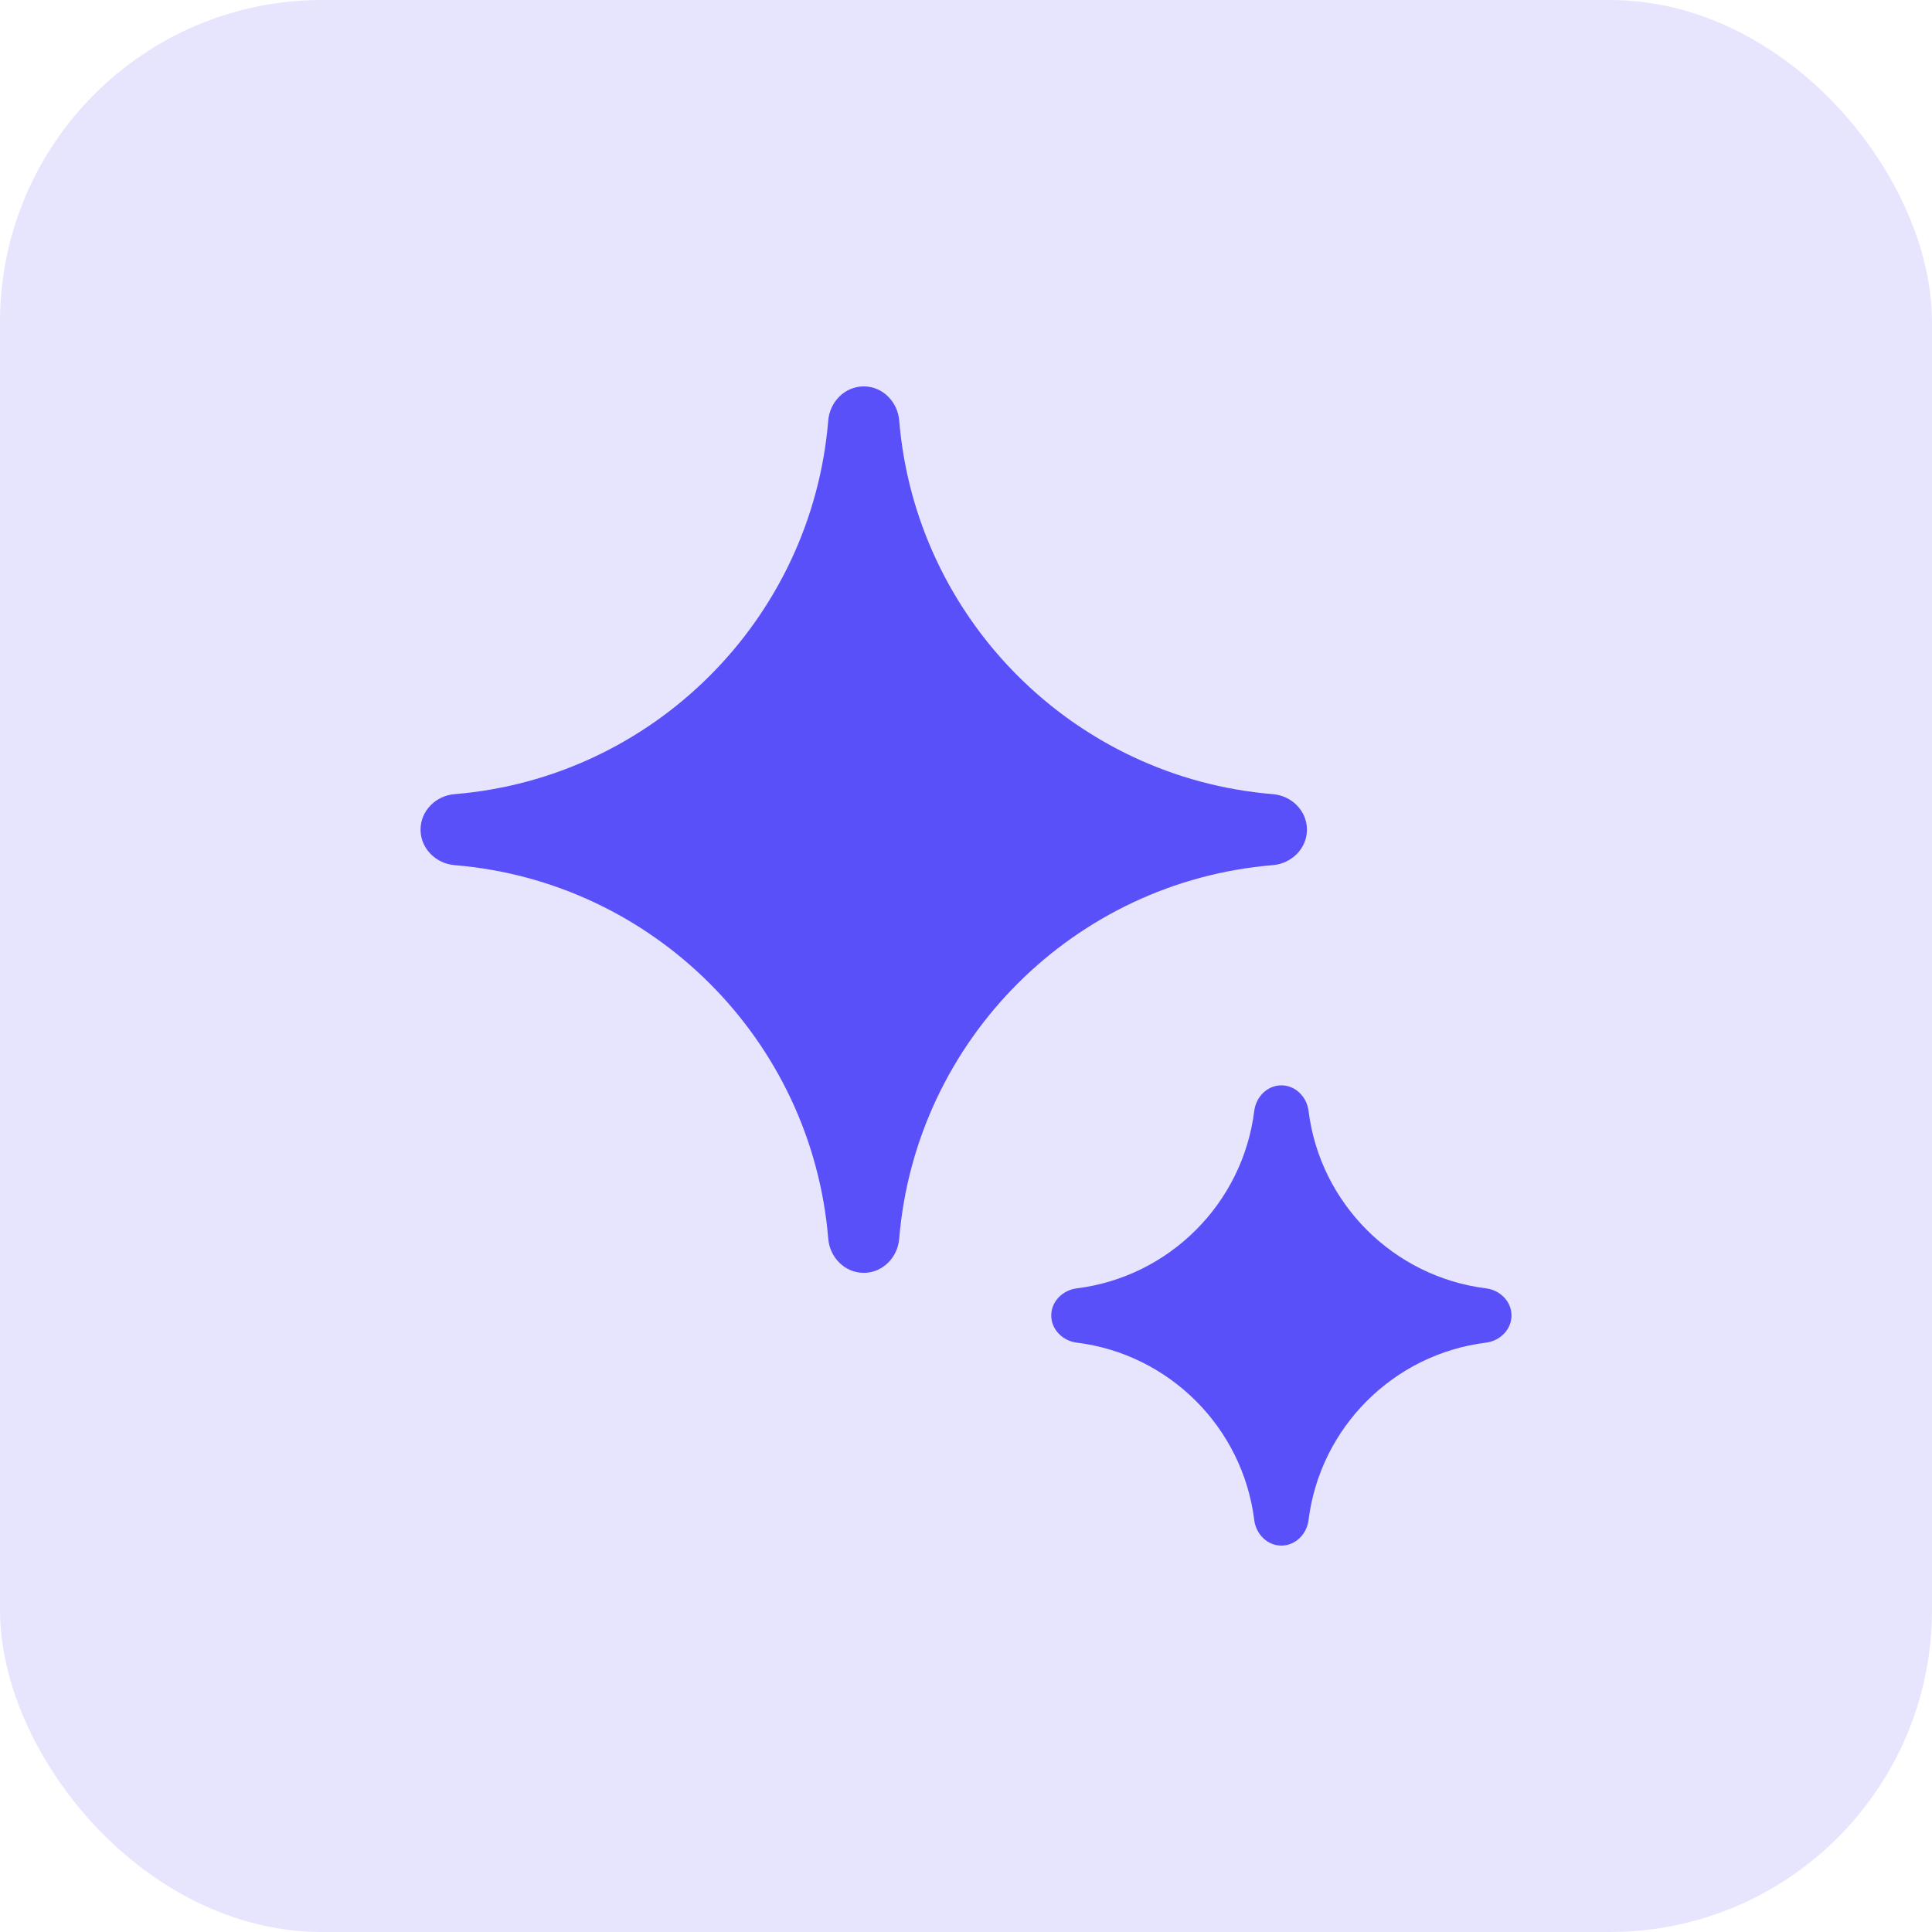 <svg width="40" height="40" viewBox="0 0 40 40" fill="none" xmlns="http://www.w3.org/2000/svg">
<rect width="40" height="40" rx="6.667" fill="#E6E5FD"/>
<path d="M27.092 23C27.056 22.709 26.822 22.471 26.529 22.471C26.237 22.471 26.004 22.709 25.968 23C25.729 24.916 24.21 26.434 22.294 26.674C22.003 26.71 21.765 26.943 21.765 27.235C21.765 27.528 22.003 27.762 22.294 27.798C24.21 28.036 25.729 29.555 25.968 31.472C26.004 31.762 26.237 32 26.529 32C26.822 32 27.056 31.762 27.092 31.472C27.33 29.555 28.849 28.036 30.766 27.798C31.056 27.762 31.294 27.528 31.294 27.235C31.294 26.943 31.056 26.71 30.766 26.674C28.85 26.434 27.33 24.916 27.092 23Z" fill="#5A50FA"/>
<path d="M18.617 8.705C18.585 8.318 18.273 8 17.883 8C17.492 8 17.18 8.318 17.148 8.705C16.808 12.822 13.527 16.103 9.412 16.442C9.023 16.473 8.707 16.787 8.707 17.176C8.707 17.567 9.023 17.879 9.412 17.912C13.527 18.251 16.808 21.532 17.148 25.647C17.18 26.036 17.492 26.353 17.883 26.353C18.273 26.353 18.585 26.036 18.617 25.647C18.957 21.532 22.239 18.251 26.353 17.912C26.742 17.879 27.059 17.567 27.059 17.176C27.059 16.787 26.742 16.473 26.353 16.442C22.238 16.103 18.957 12.822 18.617 8.705Z" fill="#5A50FA"/>
</svg>
